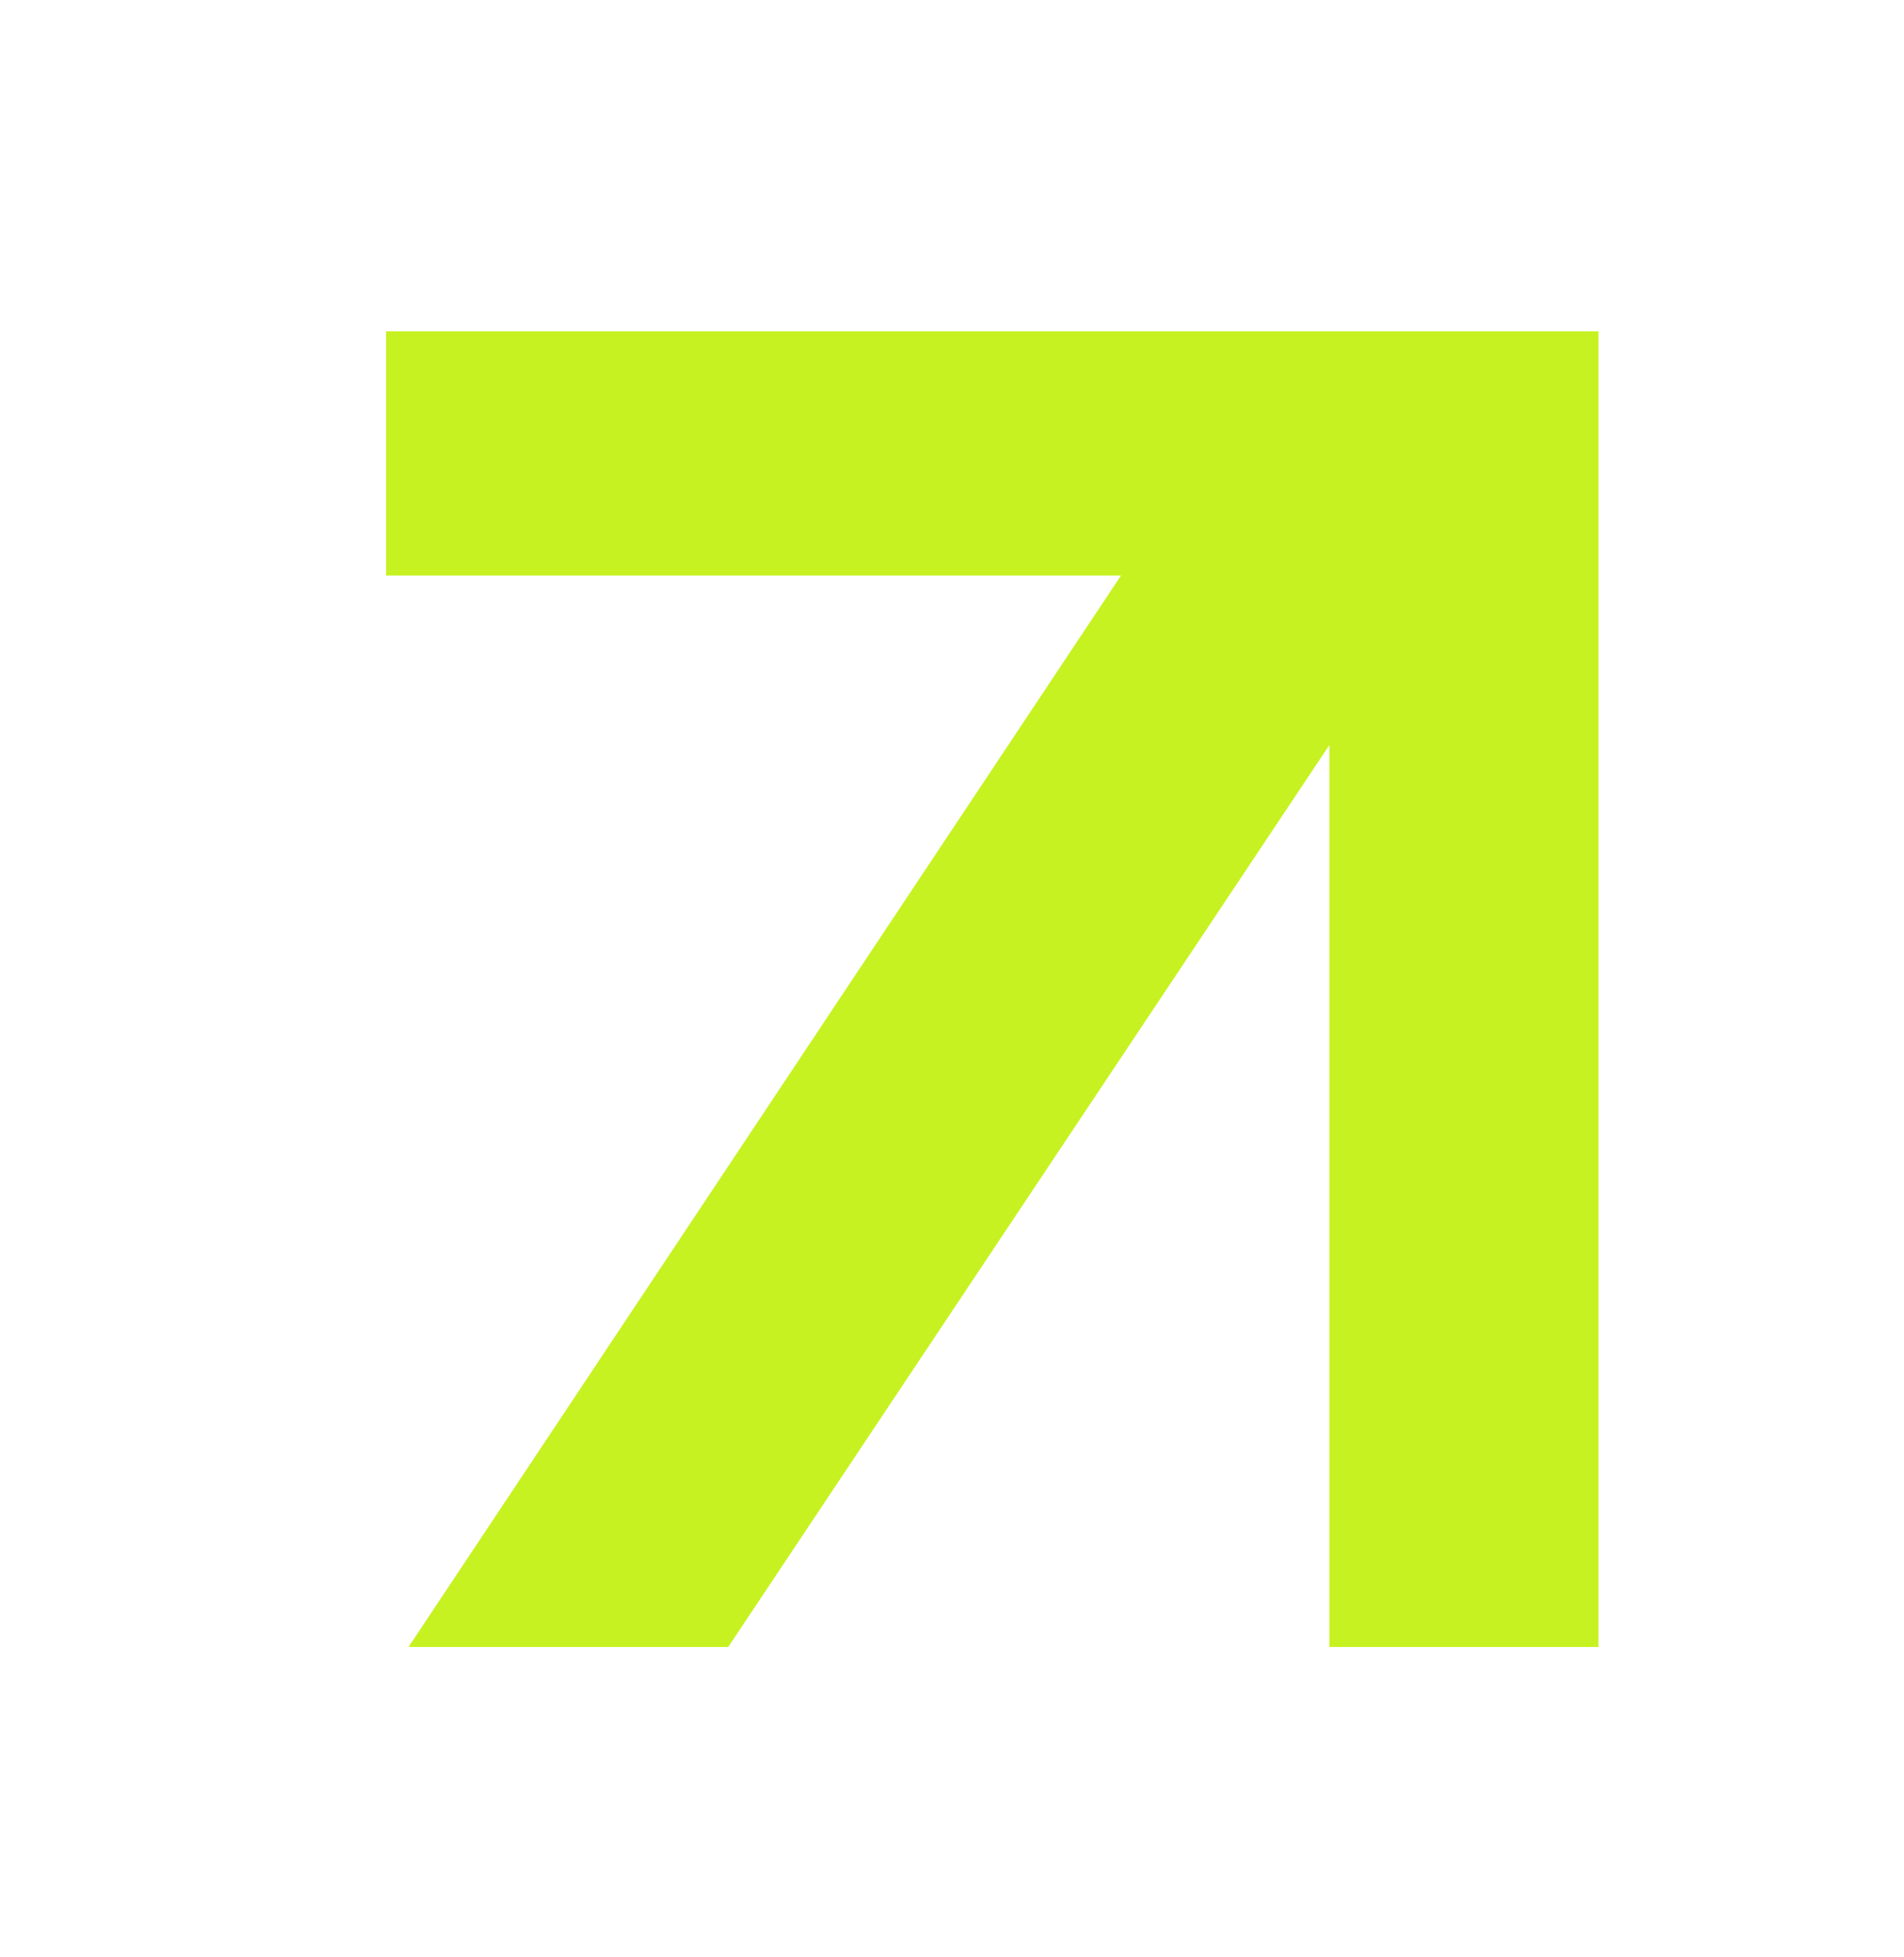 <?xml version="1.0" encoding="UTF-8"?>
<svg id="Camada_1" xmlns="http://www.w3.org/2000/svg" version="1.1" viewBox="0 0 22.93 23.56">
  <!-- Generator: Adobe Illustrator 30.0.0, SVG Export Plug-In . SVG Version: 2.1.1 Build 123)  -->
  <defs>
    <style>
      .st0 {
        fill: #c6f221;
      }

      .st1 {
        fill: #172247;
      }
    </style>
  </defs>
  <path class="st0" d="M-83.7-55.66h3.16v24.58h-3.16v-24.58Z"/>
  <path class="st0" d="M-61.76-35.38c-1.62,2.76-4.58,4.62-8.01,4.62-5.09,0-9.19-4.14-9.19-9.23s4.1-9.19,9.19-9.19c3.43,0,6.39,1.81,8.01,4.58l-2.8,1.81c-.99-1.85-2.96-3.12-5.21-3.12-3.24,0-5.92,2.64-5.92,5.92s2.68,5.92,5.92,5.92c2.25,0,4.22-1.26,5.21-3.08l2.8,1.78Z"/>
  <path class="st0" d="M-51.78-49.19c5.09,0,9.23,4.1,9.23,9.19s-4.14,9.23-9.23,9.23-9.19-4.14-9.19-9.23,4.1-9.19,9.19-9.19Z"/>
  <path class="st0" d="M-51.78-45.91c-3.24,0-5.92,2.64-5.92,5.92s2.68,5.92,5.92,5.92,5.92-2.64,5.92-5.92-2.64-5.92-5.92-5.92Z"/>
  <path class="st0" d="M-40.97-31.08v-17.87h3.2v2.25c1.58-1.5,3.63-2.45,5.92-2.53,5.76-.2,8.56,4.14,8.56,9.23v8.92h-3.2v-8.92c0-3.27-1.42-6.35-5.37-6.23-3.91.12-5.92,3.27-5.92,4.97l-.04,10.18h-3.16Z"/>
  <path class="st1" d="M-7.91-31.08h-14.6v-24.58h13.37c2.92,0,6.39,1.78,6.39,6.43,0,1.78-.87,3.35-2.17,4.58,1.85,1.1,3.59,3.04,3.71,6.51.12,3.87-2.52,7.06-6.71,7.06ZM-19.35-52.66v7.02h9.82c1.97,0,3.47-1.26,3.47-3.47,0-1.89-1.34-3.55-3.47-3.55h-9.82ZM-19.35-42.64v8.56h11.09c1.93,0,3.79-1.78,3.79-4.34s-1.74-4.22-3.91-4.22h-10.97Z"/>
  <path class="st1" d="M33.16-40c0-3.16-.99-6.47-5.4-6.23-1.18.08-2.8.63-4.77,2.6-1.3,1.3-4.14,4.97-6.55,7.58v4.97h-3.16v-2.21c-.12.12-2.68,2.56-6.23,2.49-3.75-.08-6.59-1.89-6.67-5.44-.12-3.83,2.8-6.27,7.81-6.27h5.05c0-2.84-1.97-3.43-4.5-3.43H2.74v-3h5.84c5.25,0,7.58,1.89,7.81,6.31v.59l-3.12,3.51v-.99h-5.09c-2.84,0-4.42,1.1-4.46,2.84-.08,1.78,1.18,2.68,3,2.84,2.13.2,4.58-1.26,6.55-3.31,2.68-2.72,5.21-6.08,5.41-6.31v-5.48h3.16v2.25c1.62-1.5,3.67-2.45,5.92-2.53,6.31-.2,8.56,4.14,8.56,9.23v8.92h-3.16v-8.92ZM21.96-41.02l-.12,9.94h-3.16v-5.96l3.27-3.98Z"/>
  <path class="st1" d="M41.84-39.44v8.36h-3.16v-24.58h3.16v14.2l8.01-7.46h4.38l-9.07,8.48,10.06,9.35h-4.38l-9-8.36Z"/>
  <path class="st1" d="M60.07-52.42c0,1.1-.91,2.01-2.05,2.01s-2.01-.91-2.01-2.01.91-2.05,2.01-2.05,2.05.91,2.05,2.05ZM56.44-31.08h3.16v-17.87h-3.16v17.87Z"/>
  <path class="st1" d="M62.04-31.08v-17.87h3.2v2.25c1.58-1.5,3.63-2.45,5.92-2.53,5.76-.2,8.56,4.14,8.56,9.23v8.92h-3.2v-8.92c0-3.27-1.42-6.35-5.37-6.23-3.9.12-5.92,3.27-5.92,4.97l-.04,10.18h-3.16Z"/>
  <path class="st1" d="M96.4-33.29c-1.62,1.5-3.67,2.49-5.88,2.49-5.09.08-9.23-4.1-9.23-9.19s4.14-9.31,9.23-9.23c2.17.04,4.26,1.07,5.88,2.53v-2.25h3.2v17.36c0,5.09-2.25,7.22-7.85,7.22h-7.62v-2.96h7.77c2.52,0,4.5-.59,4.5-3.47v-2.49ZM96.4-40.11c-.04-3.24-2.68-5.8-5.88-5.8s-5.92,2.64-5.92,5.92,2.64,5.92,5.92,5.92,5.8-2.56,5.88-5.76v-.28Z"/>
  <path class="st0" d="M18.05,6.93H4.65v-2.94h13.4v2.94ZM13.5,6.93h3.87l-8.6,12.9h-3.85L13.5,6.93h0ZM19.25,19.83h-3.24V3.99h3.24v15.85Z"/>
</svg>
